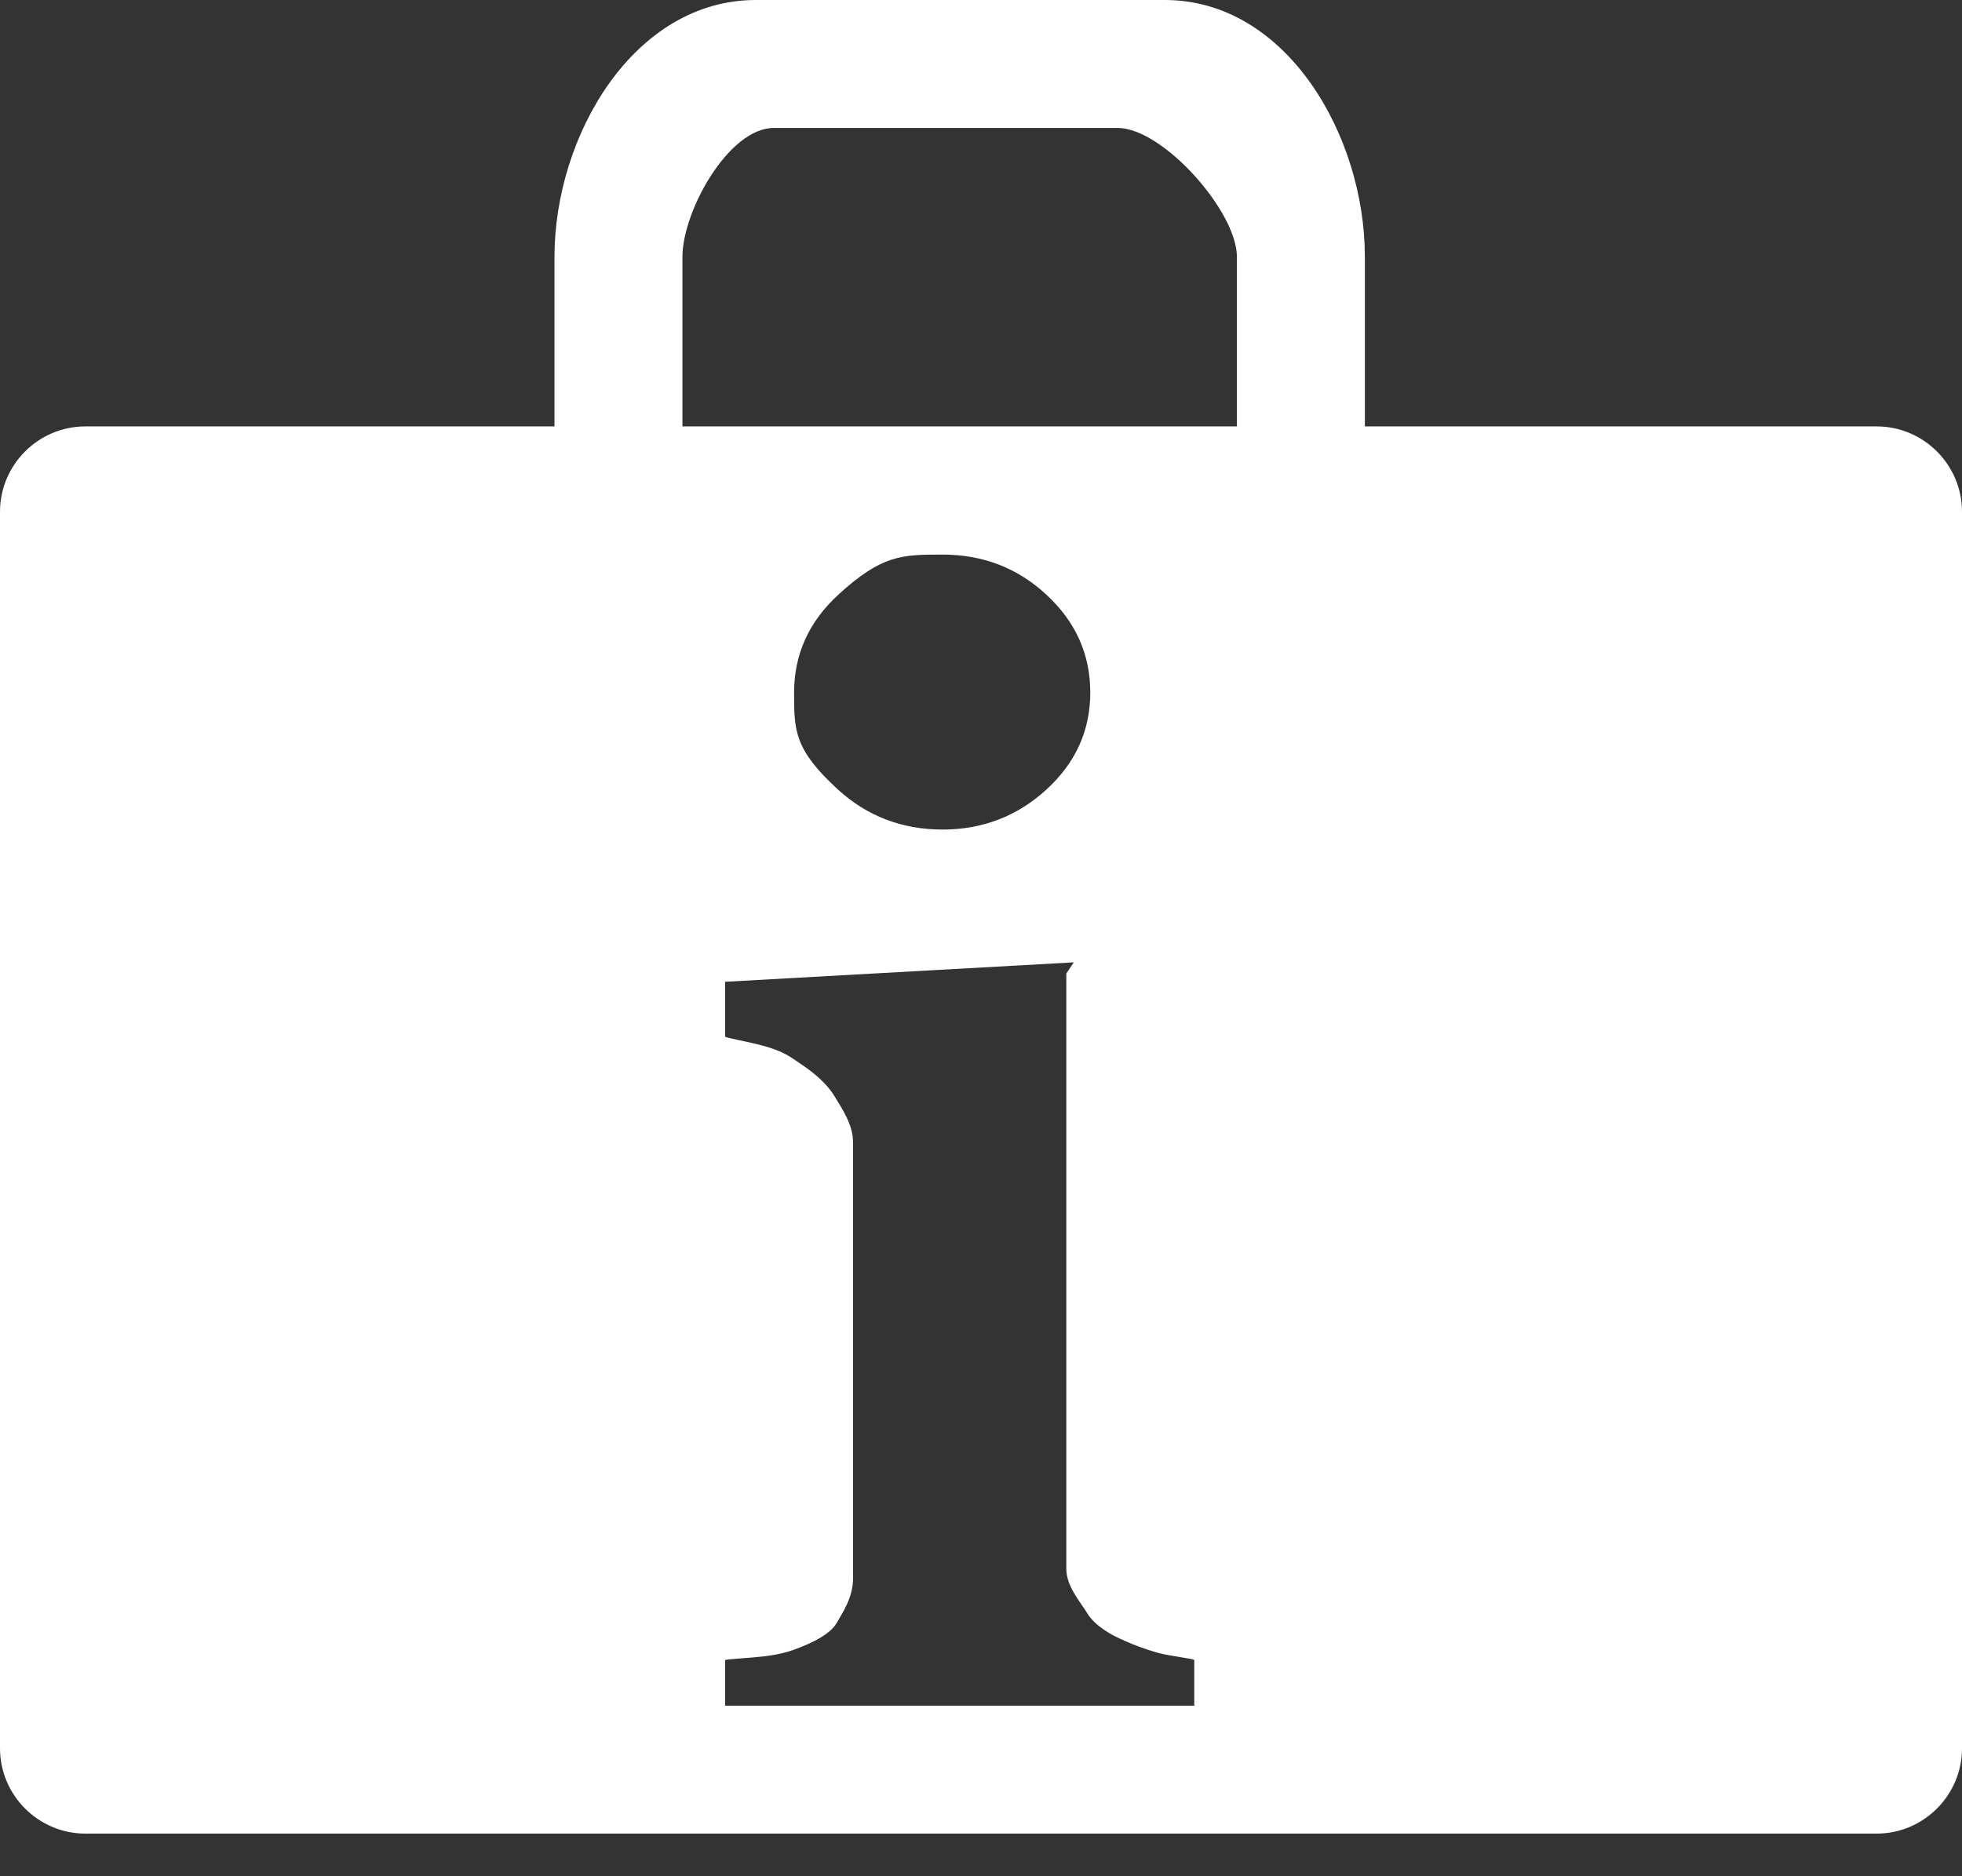 <svg width="23" height="22" viewBox="0 0 23 22" fill="none" xmlns="http://www.w3.org/2000/svg">
<rect x="0" y="0" width="23" height="22" fill="#333333" stroke="none"/>
<path d="M22 5H16V3.012C16 1.587 15.079 0 13.655 0H8.86C7.434 0 6.5 1.587 6.5 3.012V5H1C0.45 5 0 5.45 0 6V20.5C0 21.05 0.45 21.5 1 21.5H22C22.55 21.5 23 21.05 23 20.5V6C23 5.45 22.55 5 22 5ZM14 20H8.5V19.466C8.5 19.455 8.806 19.44 8.953 19.422C9.1 19.405 9.228 19.375 9.334 19.334C9.521 19.264 9.731 19.163 9.807 19.032C9.884 18.9 10 18.725 10 18.509V13.393C10 13.188 9.876 13.008 9.782 12.853C9.688 12.698 9.533 12.573 9.392 12.479C9.287 12.409 9.213 12.342 8.998 12.277C8.784 12.213 8.5 12.171 8.5 12.154V11.512L12.588 11.284L12.5 11.415V18.394C12.5 18.599 12.658 18.773 12.746 18.917C12.834 19.061 13.017 19.168 13.181 19.238C13.298 19.291 13.424 19.337 13.565 19.378C13.706 19.419 14 19.448 14 19.466V20ZM9.309 8.12C9.309 7.674 9.481 7.293 9.823 6.977C10.338 6.503 10.575 6.503 11.05 6.503C11.524 6.503 11.931 6.66 12.271 6.977C12.611 7.293 12.781 7.675 12.781 8.12C12.781 8.565 12.61 8.944 12.267 9.258C11.925 9.571 11.518 9.727 11.05 9.727C10.575 9.727 10.166 9.571 9.823 9.258C9.309 8.787 9.309 8.565 9.309 8.12ZM14.5 5H8V3.012C8 2.478 8.54 1.5 9.073 1.5H13.1C13.632 1.5 14.5 2.478 14.5 3.012V5Z" fill="white"/>
</svg>
